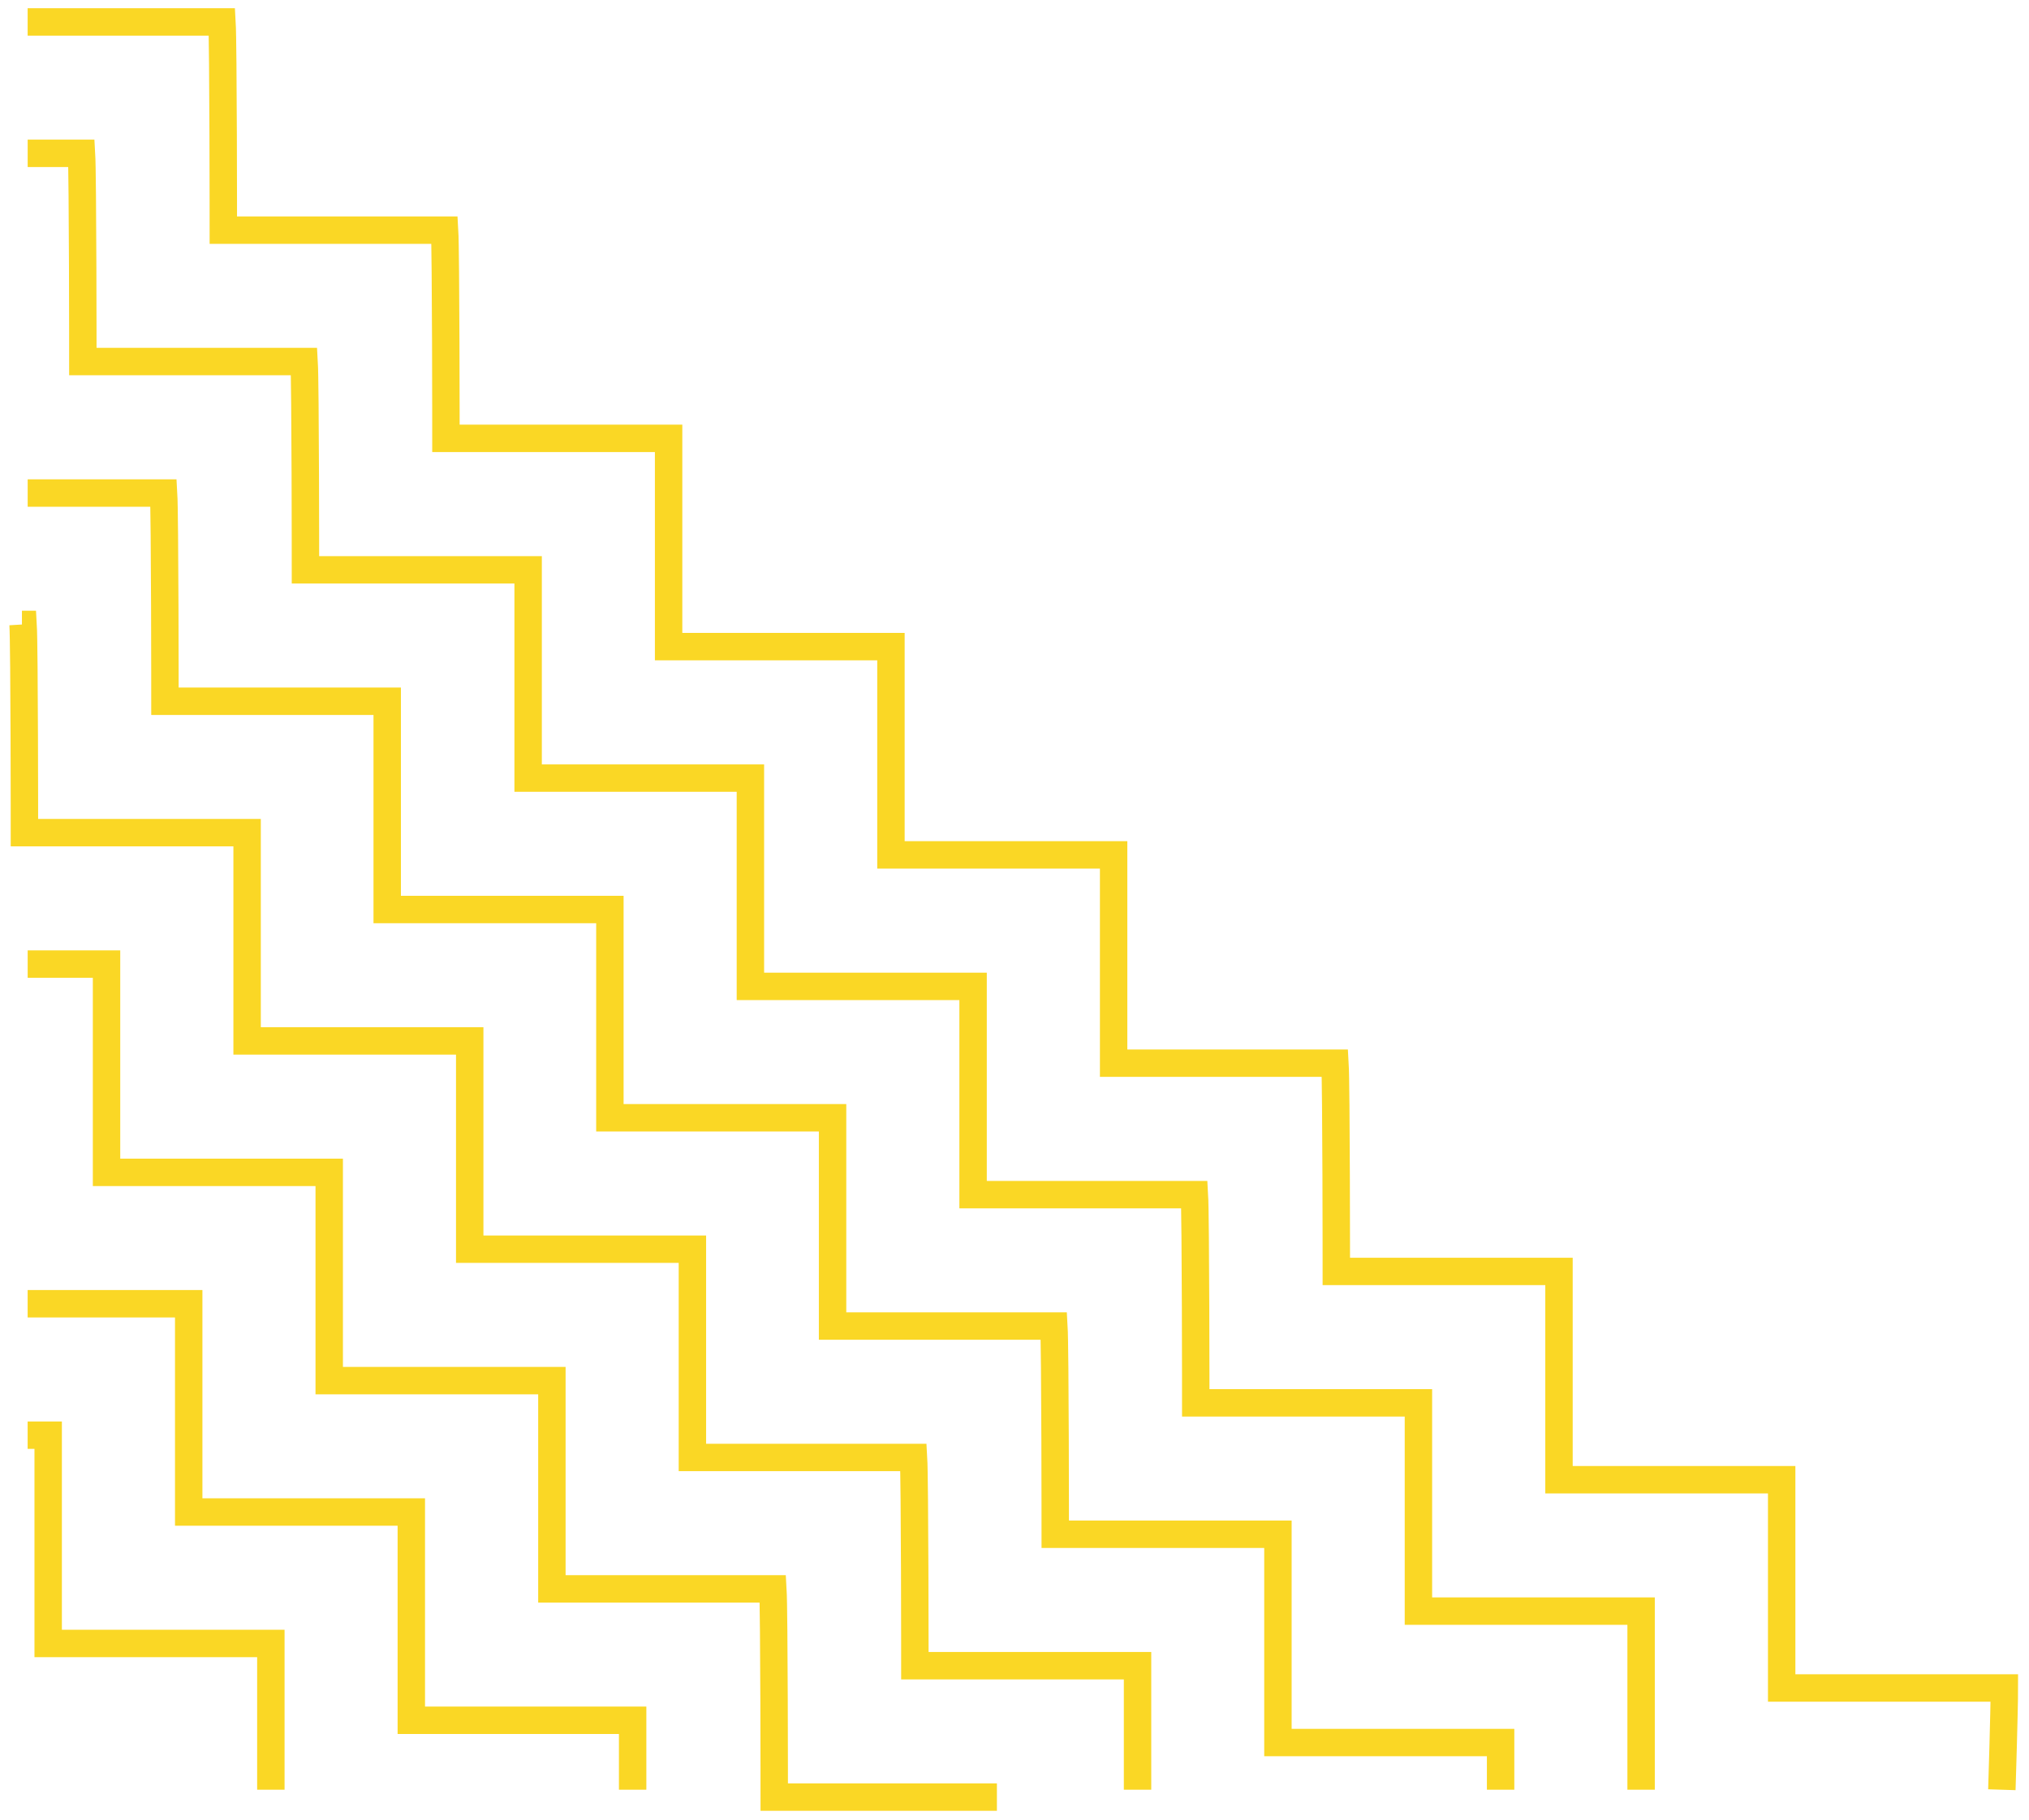 <svg width="185" height="166" viewBox="0 0 185 166" fill="none" xmlns="http://www.w3.org/2000/svg">
<path d="M182.525 163.221C182.525 163.221 182.753 156.031 182.753 153.941C182.568 153.941 182.525 153.941 182.525 153.941H162.449C162.449 153.941 162.449 137.037 162.449 134.947C162.265 134.947 162.221 134.947 162.221 134.947H142.146C142.146 134.947 142.146 118.043 142.146 115.953C141.961 115.953 141.918 115.953 141.918 115.953H121.843C121.843 115.953 121.843 99.049 121.719 96.959C121.652 96.959 121.615 96.959 121.615 96.959H101.538C101.538 96.959 101.538 80.055 101.538 77.965C101.354 77.965 101.31 77.965 101.31 77.965H81.235C81.235 77.965 81.235 61.061 81.235 58.971C81.05 58.971 81.007 58.971 81.007 58.971H60.962C60.962 58.971 60.962 42.067 60.962 39.977C60.778 39.977 60.735 39.977 60.735 39.977H40.659C40.659 39.977 40.659 23.073 40.536 20.988C40.468 20.988 40.431 20.988 40.431 20.988H20.362C20.362 20.988 20.362 4.085 20.239 2C20.171 2 20.134 2 20.134 2H2.52" stroke="#FAD725" stroke-width="2.5" stroke-miterlimit="10"/>
<path d="M149.633 163.221C149.633 163.221 149.633 149.022 149.633 146.931C149.448 146.931 149.405 146.931 149.405 146.931H129.329C129.329 146.931 129.329 130.028 129.329 127.937C129.145 127.937 129.101 127.937 129.101 127.937H109.026C109.026 127.937 109.026 111.034 108.903 108.949C108.835 108.949 108.798 108.949 108.798 108.949H88.724C88.724 108.949 88.724 92.045 88.724 89.955C88.539 89.955 88.496 89.955 88.496 89.955H68.42C68.42 89.955 68.42 73.051 68.42 70.961C68.236 70.961 68.192 70.961 68.192 70.961H48.154C48.154 70.961 48.154 54.057 48.154 51.967C47.969 51.967 47.926 51.967 47.926 51.967H27.851C27.851 51.967 27.851 35.063 27.727 32.973C27.66 32.973 27.623 32.973 27.623 32.973H7.554C7.554 32.973 7.554 16.069 7.43 13.984C7.363 13.984 7.326 13.984 7.326 13.984H2.523" stroke="#FAD725" stroke-width="2.5" stroke-miterlimit="10"/>
<path d="M136.822 163.221C136.822 163.221 136.822 161.007 136.822 158.917C136.638 158.917 136.594 158.917 136.594 158.917H116.519C116.519 158.917 116.519 142.013 116.519 139.923C116.334 139.923 116.291 139.923 116.291 139.923H96.215C96.215 139.923 96.215 123.019 96.092 120.934C96.024 120.934 95.987 120.934 95.987 120.934H75.912C75.912 120.934 75.912 104.031 75.912 101.94C75.727 101.94 75.684 101.94 75.684 101.94H55.608C55.608 101.94 55.608 85.037 55.608 82.946C55.424 82.946 55.381 82.946 55.381 82.946H35.305C35.305 82.946 35.305 66.043 35.305 63.952C35.12 63.952 35.077 63.952 35.077 63.952H15.039C15.039 63.952 15.039 47.049 14.915 44.964C14.848 44.964 14.811 44.964 14.811 44.964H2.523" stroke="#FAD725" stroke-width="2.5" stroke-miterlimit="10"/>
<path d="M103.719 163.221C103.719 163.221 103.719 153.998 103.719 151.908C103.534 151.908 103.491 151.908 103.491 151.908H83.416C83.416 151.908 83.416 135.004 83.293 132.919C83.225 132.919 83.189 132.919 83.189 132.919H63.132C63.132 132.919 63.132 116.016 63.132 113.925C62.947 113.925 62.904 113.925 62.904 113.925H42.828C42.828 113.925 42.828 97.022 42.828 94.931C42.644 94.931 42.6 94.931 42.6 94.931H22.531C22.531 94.931 22.531 78.028 22.531 75.937C22.346 75.937 22.303 75.937 22.303 75.937H2.228C2.228 75.937 2.228 59.034 2.105 56.949C2.037 56.949 2 56.949 2 56.949H2.001" stroke="#FAD725" stroke-width="2.5" stroke-miterlimit="10"/>
<path d="M90.896 163.893C90.711 163.893 90.668 163.893 90.668 163.893H70.593C70.593 163.893 70.593 146.99 70.469 144.905C70.402 144.905 70.365 144.905 70.365 144.905H50.32C50.32 144.905 50.32 128.001 50.32 125.911C50.135 125.911 50.092 125.911 50.092 125.911H30.017C30.017 125.911 30.017 109.007 30.017 106.917C29.832 106.917 29.789 106.917 29.789 106.917H9.714C9.714 106.917 9.714 90.013 9.714 87.923C9.529 87.923 9.486 87.923 9.486 87.923H2.523" stroke="#FAD725" stroke-width="2.5" stroke-miterlimit="10"/>
<path d="M57.683 163.221C57.683 163.221 57.683 160.867 57.683 156.888C57.615 156.888 57.578 156.888 57.578 156.888H37.503C37.503 156.888 37.503 139.985 37.503 137.894C37.318 137.894 37.275 137.894 37.275 137.894H17.206C17.206 137.894 17.206 120.991 17.206 118.9C17.021 118.9 16.978 118.9 16.978 118.9H2.52" stroke="#FAD725" stroke-width="2.5" stroke-miterlimit="10"/>
<path d="M24.696 163.221C24.696 163.221 24.696 151.971 24.696 149.881C24.512 149.881 24.469 149.881 24.469 149.881H4.393C4.393 149.881 4.393 132.977 4.393 130.887C4.208 130.887 4.165 130.887 4.165 130.887H2.52" stroke="#FAD725" stroke-width="2.5" stroke-miterlimit="10"/>
</svg>
